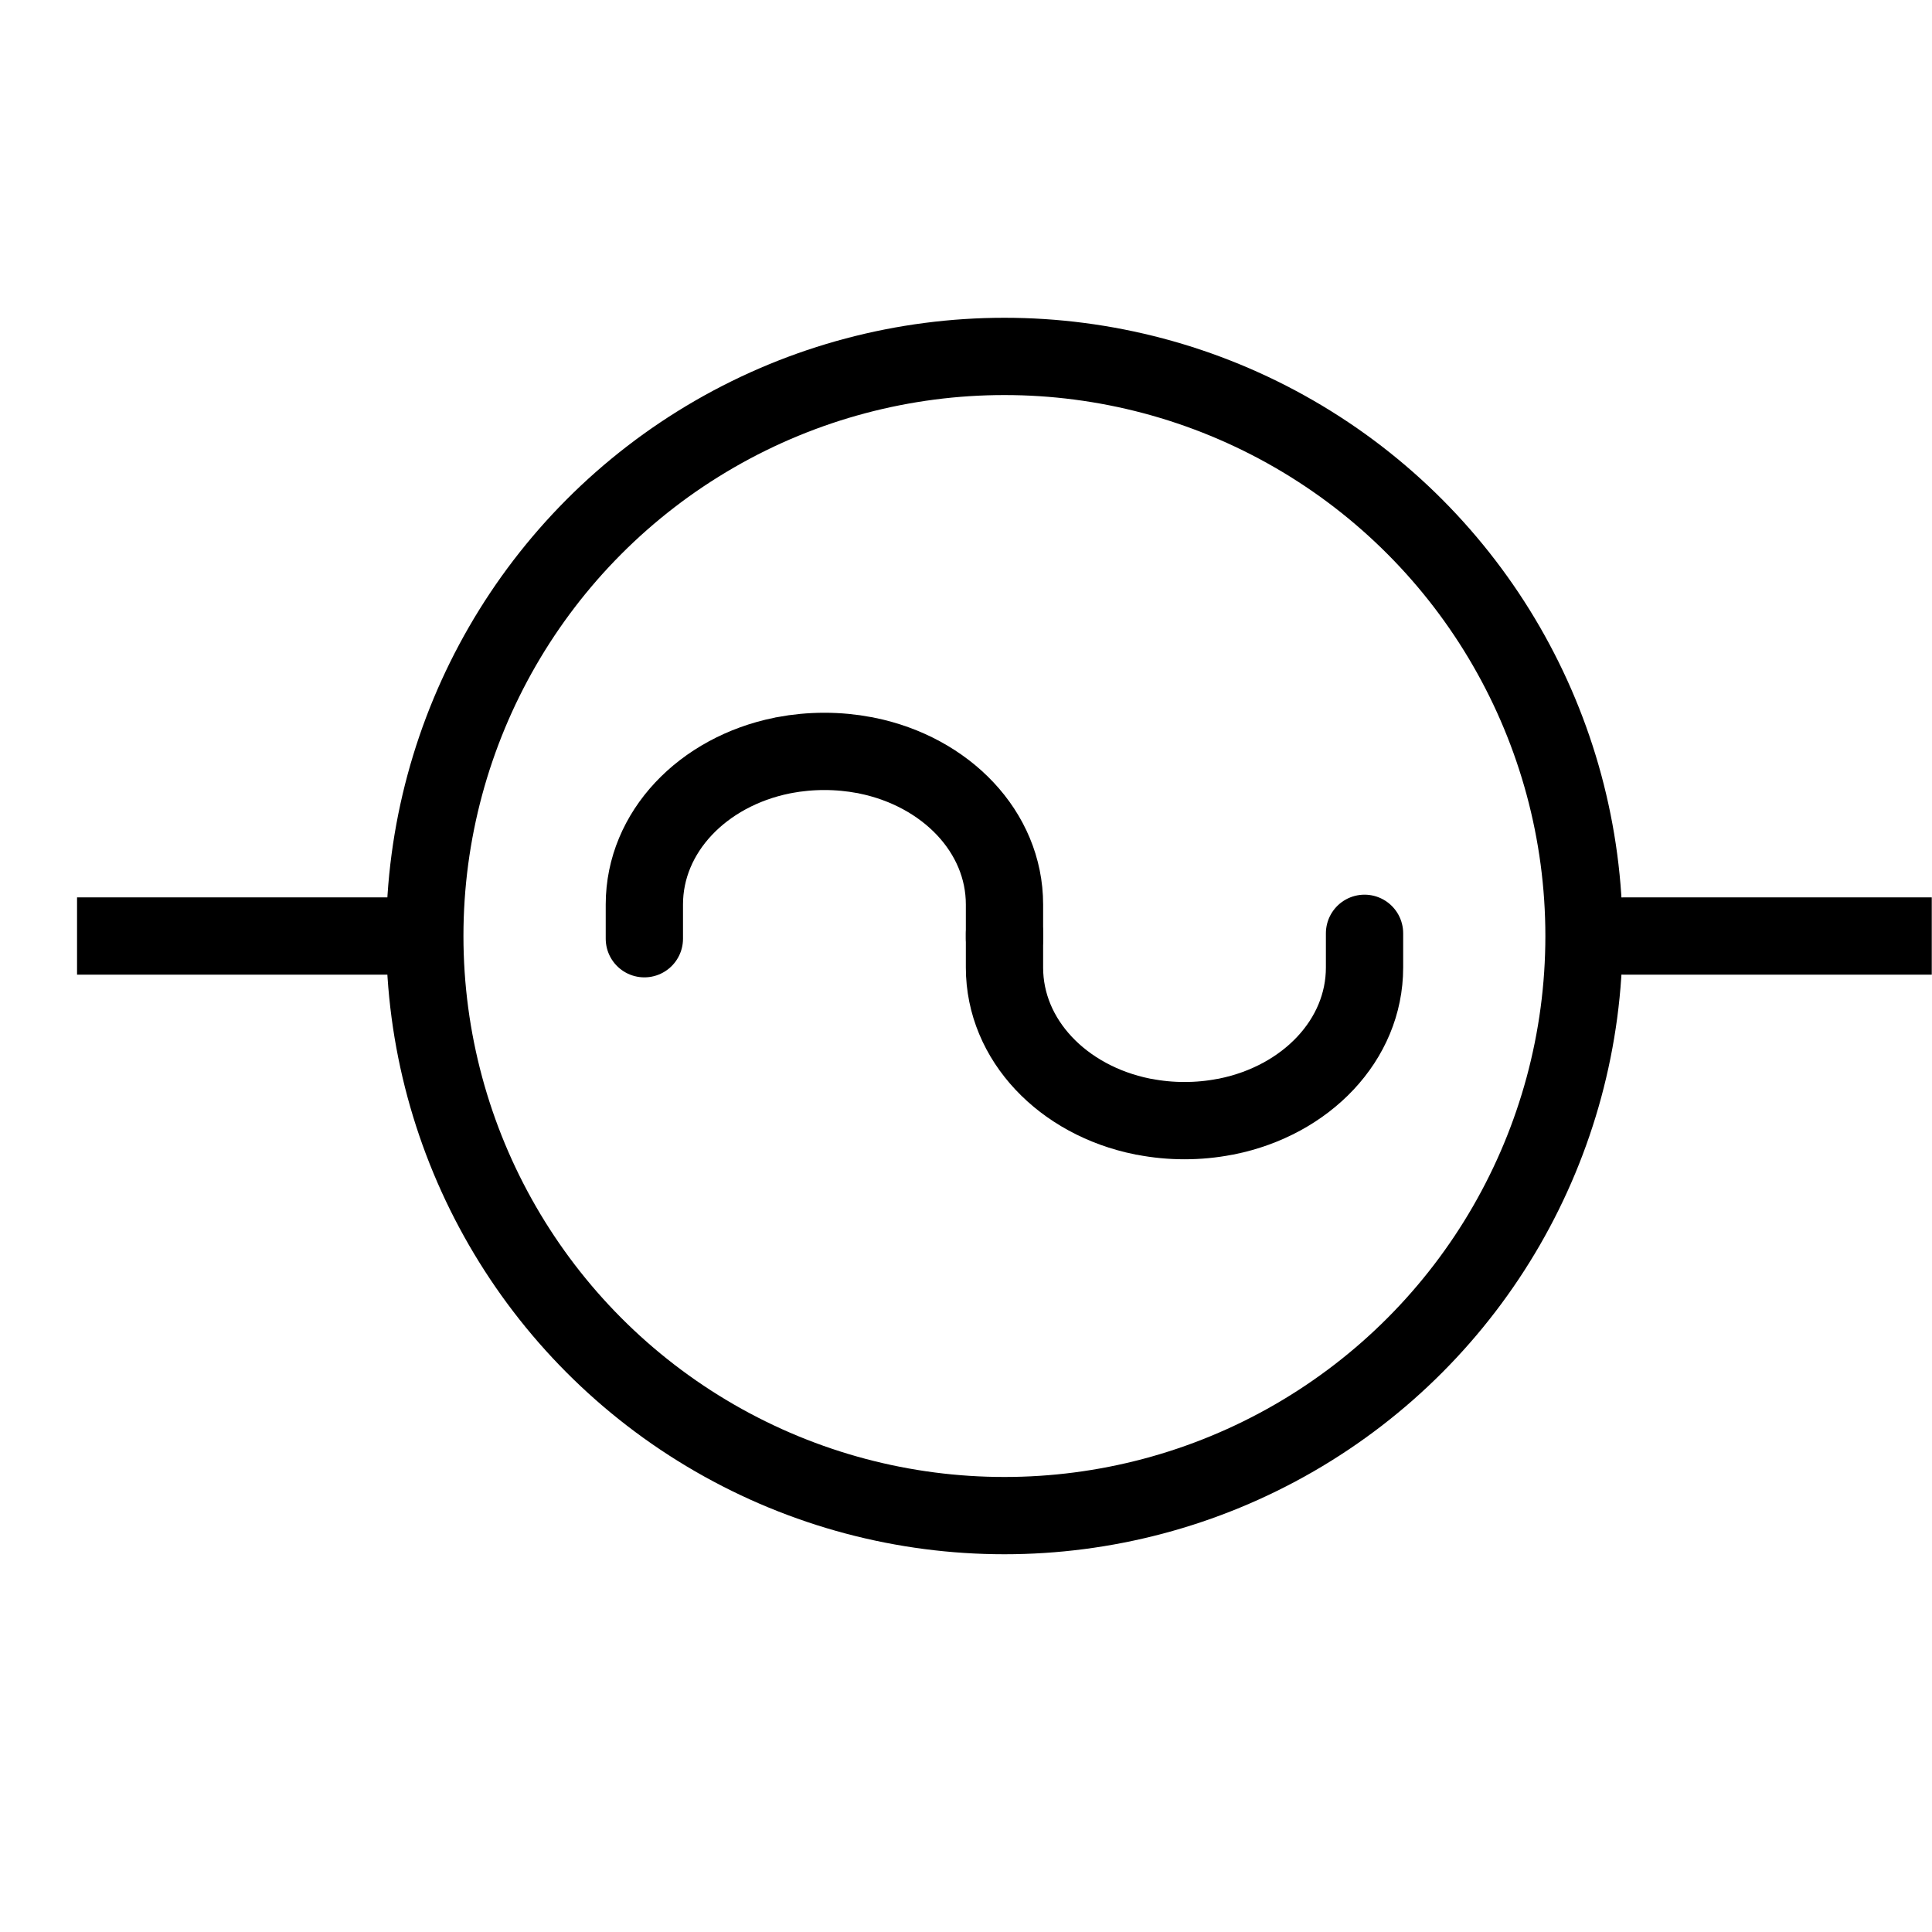 <svg width="25" height="25" viewBox="0 0 25 25" fill="none" xmlns="http://www.w3.org/2000/svg">
<g clip-path="url(#clip0_201_48)">
<path d="M21.013 12.112H25.263M5.281 12.112H0.732" stroke="black" stroke-linecap="round"/>
<circle cx="12.997" cy="12.112" r="7.5" stroke="black"/>
<path d="M12.998 12.147V11.704C12.998 10.764 12.241 9.985 11.215 9.777C11.205 9.776 11.195 9.774 11.185 9.771C11.019 9.74 10.846 9.723 10.668 9.723C10.489 9.723 10.315 9.74 10.149 9.771C10.139 9.774 10.13 9.776 10.12 9.777C9.094 9.985 8.338 10.765 8.338 11.704V12.147" stroke="black" stroke-linecap="round"/>
<path d="M12.998 12.077L12.998 12.52C12.998 13.459 13.754 14.239 14.78 14.447C14.79 14.448 14.8 14.45 14.81 14.452C14.976 14.484 15.149 14.501 15.327 14.501C15.506 14.501 15.68 14.484 15.846 14.452C15.856 14.45 15.865 14.448 15.875 14.447C16.901 14.239 17.657 13.459 17.657 12.52L17.657 12.077" stroke="black" stroke-linecap="round"/>
</g>
<defs>
<clipPath id="clip0_201_48">
<rect width="24" height="24" fill="white" transform="translate(0.997 0.112)"/>
</clipPath>
</defs>
</svg>
